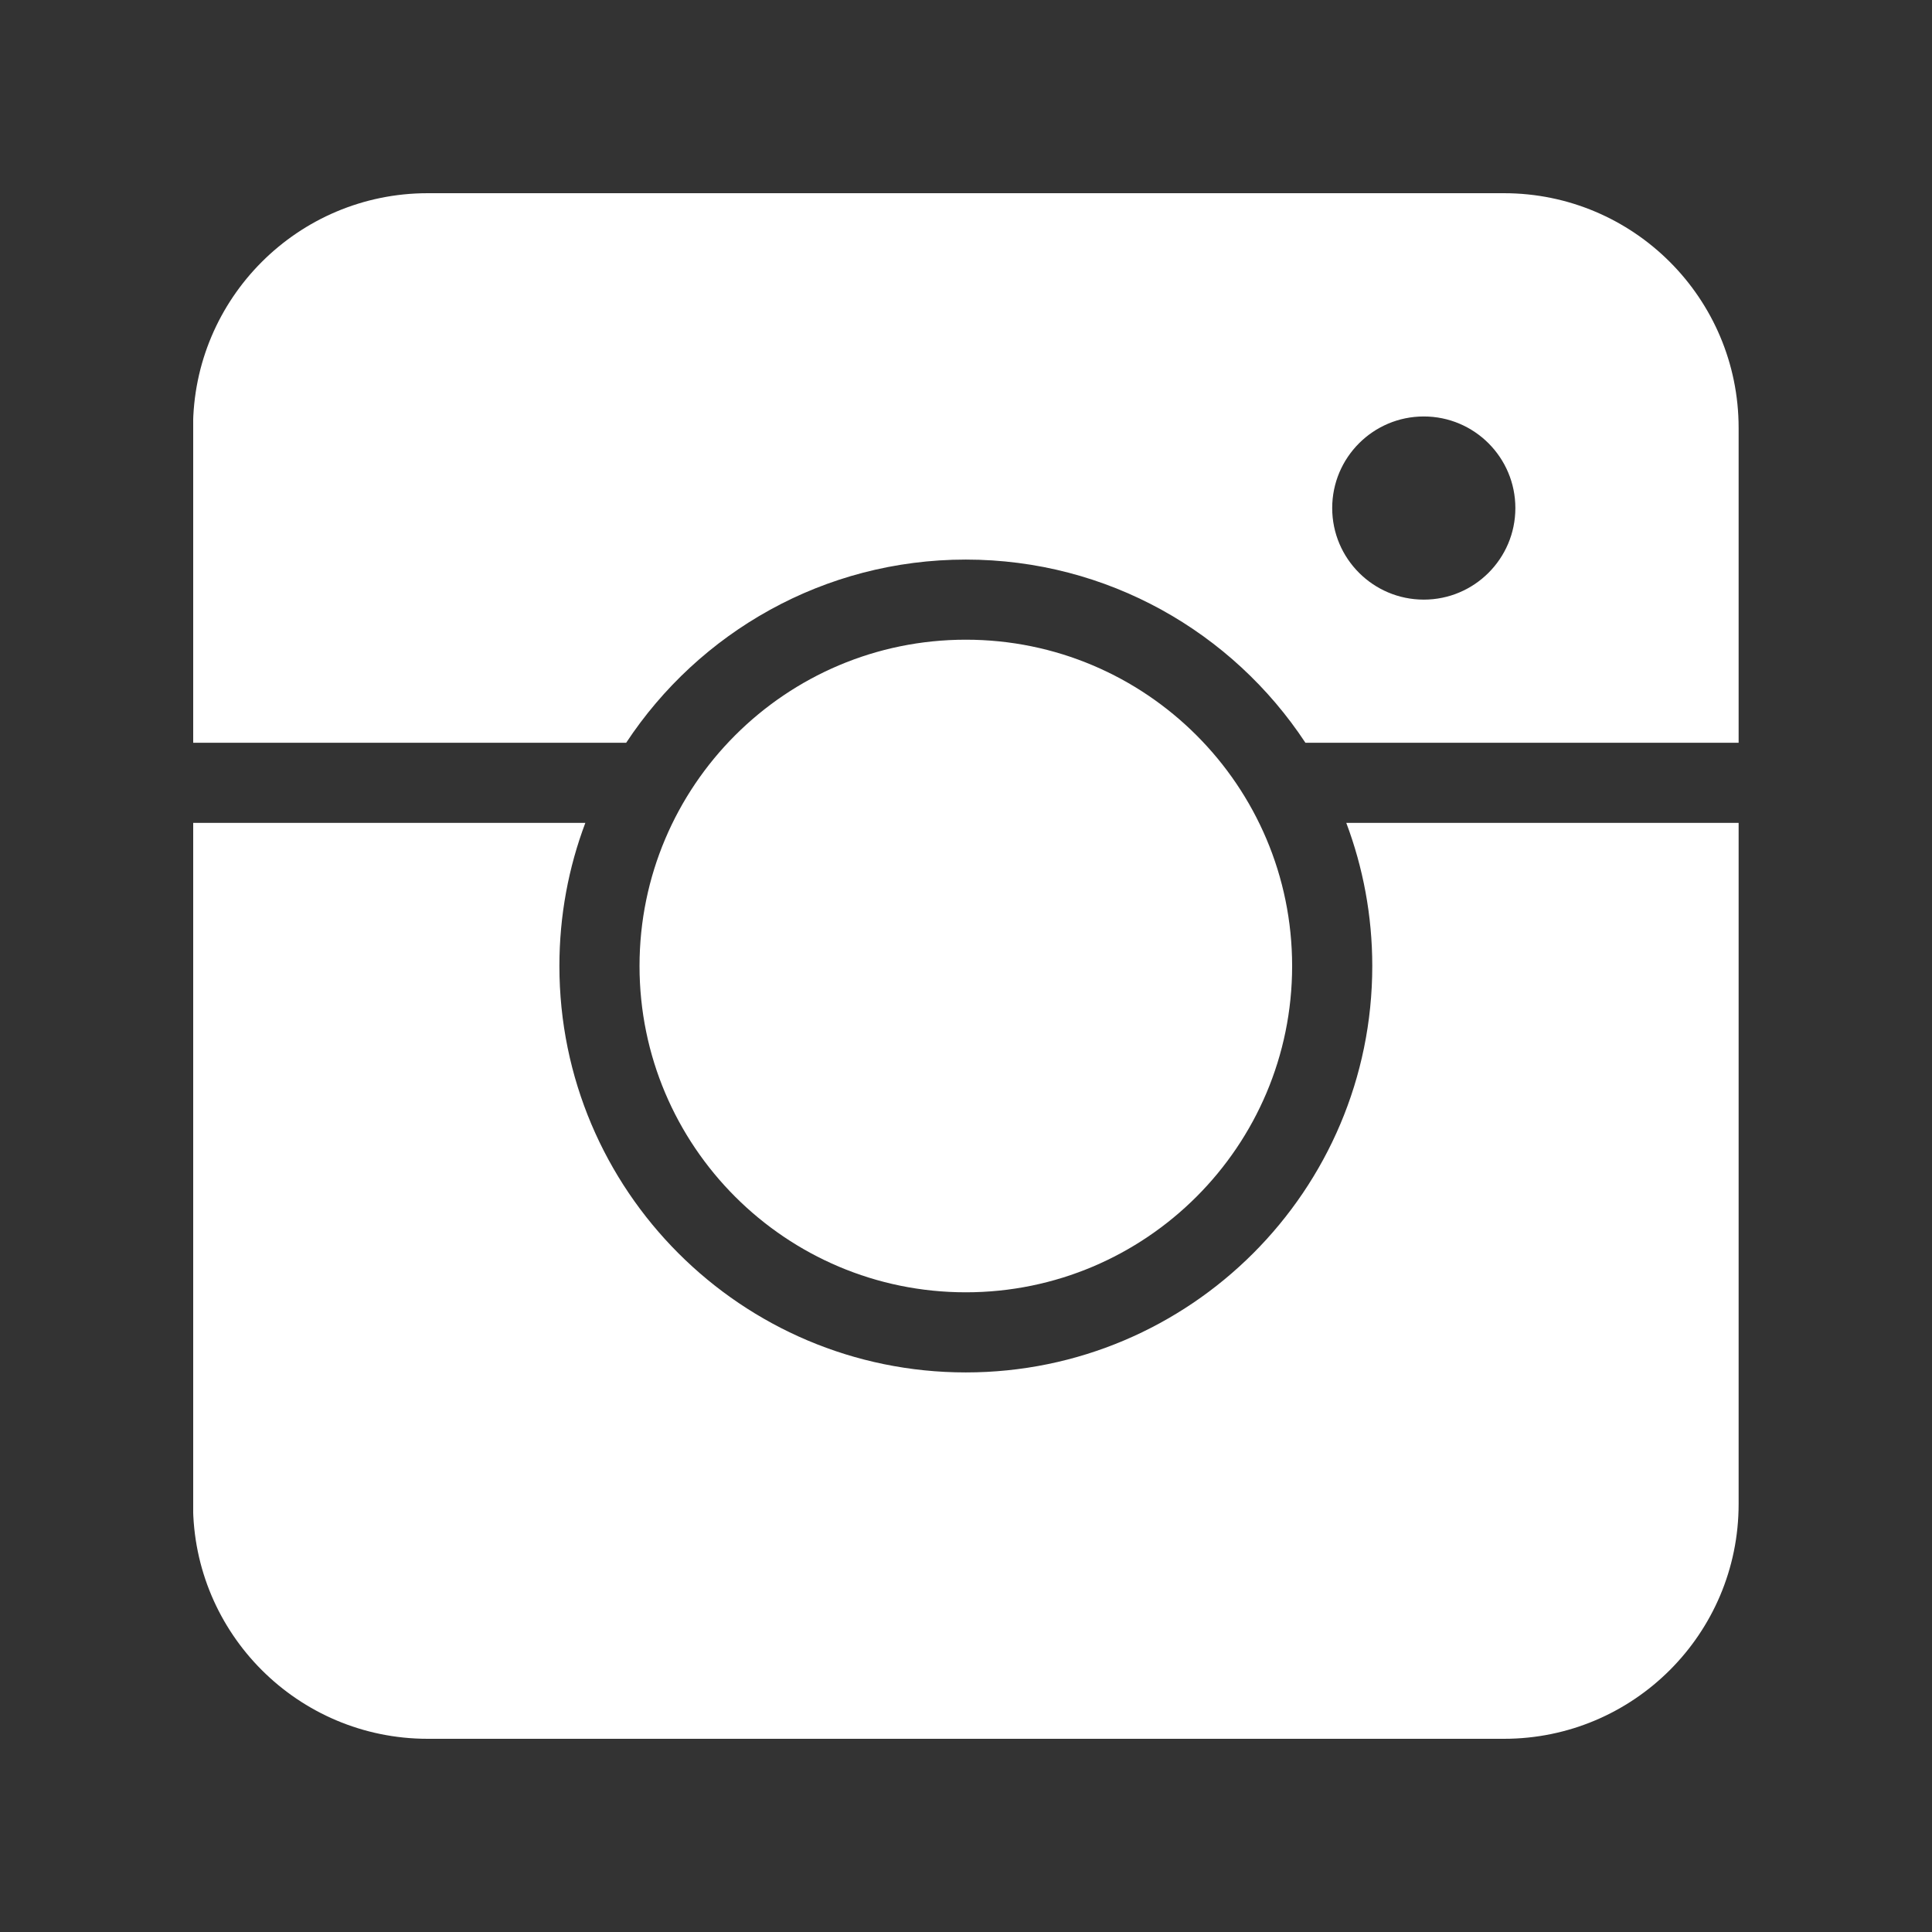 <svg xmlns="http://www.w3.org/2000/svg" xmlns:xlink="http://www.w3.org/1999/xlink" width="400" zoomAndPan="magnify" viewBox="0 0 300 300" height="400" preserveAspectRatio="xMidYMid meet" version="1.0"><rect x="0" y="0" width="300" height="300" fill="#333333" stroke="none"/><defs><clipPath id="4179388a2e"><path d="M 30 30 L 270 30 L 270 270 L 30 270 Z M 30 30 " clip-rule="nonzero"/></clipPath></defs><g clip-path="url(#4179388a2e)"><path fill="#ffffff" d="M 269.973 127.777 L 209.051 127.777 C 211.652 134.691 213.086 142.176 213.086 150 C 213.086 184.836 184.801 213.109 149.973 213.109 C 115.137 213.109 86.863 184.836 86.863 150 C 86.863 142.176 88.285 134.691 90.891 127.777 L 29.973 127.777 L 29.973 233.555 C 29.973 253.68 46.285 270 66.418 270 L 233.527 270 C 253.652 270 269.973 253.68 269.973 233.555 Z M 149.973 99.332 C 177.938 99.332 200.641 122.035 200.641 150 C 200.641 177.965 177.938 200.668 149.973 200.668 C 122.008 200.668 99.305 177.965 99.305 150 C 99.305 122.035 122.008 99.332 149.973 99.332 Z M 29.973 115.332 L 97.234 115.332 C 108.535 98.203 127.938 86.891 149.973 86.891 C 172 86.891 191.414 98.203 202.703 115.332 L 269.973 115.332 L 269.973 66.445 C 269.973 46.32 253.652 30 233.527 30 L 66.418 30 C 46.285 30 29.973 46.32 29.973 66.445 Z M 221.086 64.668 C 228.934 64.668 235.305 71.039 235.305 78.891 C 235.305 86.738 228.934 93.109 221.086 93.109 C 213.234 93.109 206.863 86.738 206.863 78.891 C 206.863 71.039 213.234 64.668 221.086 64.668 Z M 221.086 64.668 " fill-opacity="1" fill-rule="evenodd"/></g></svg>